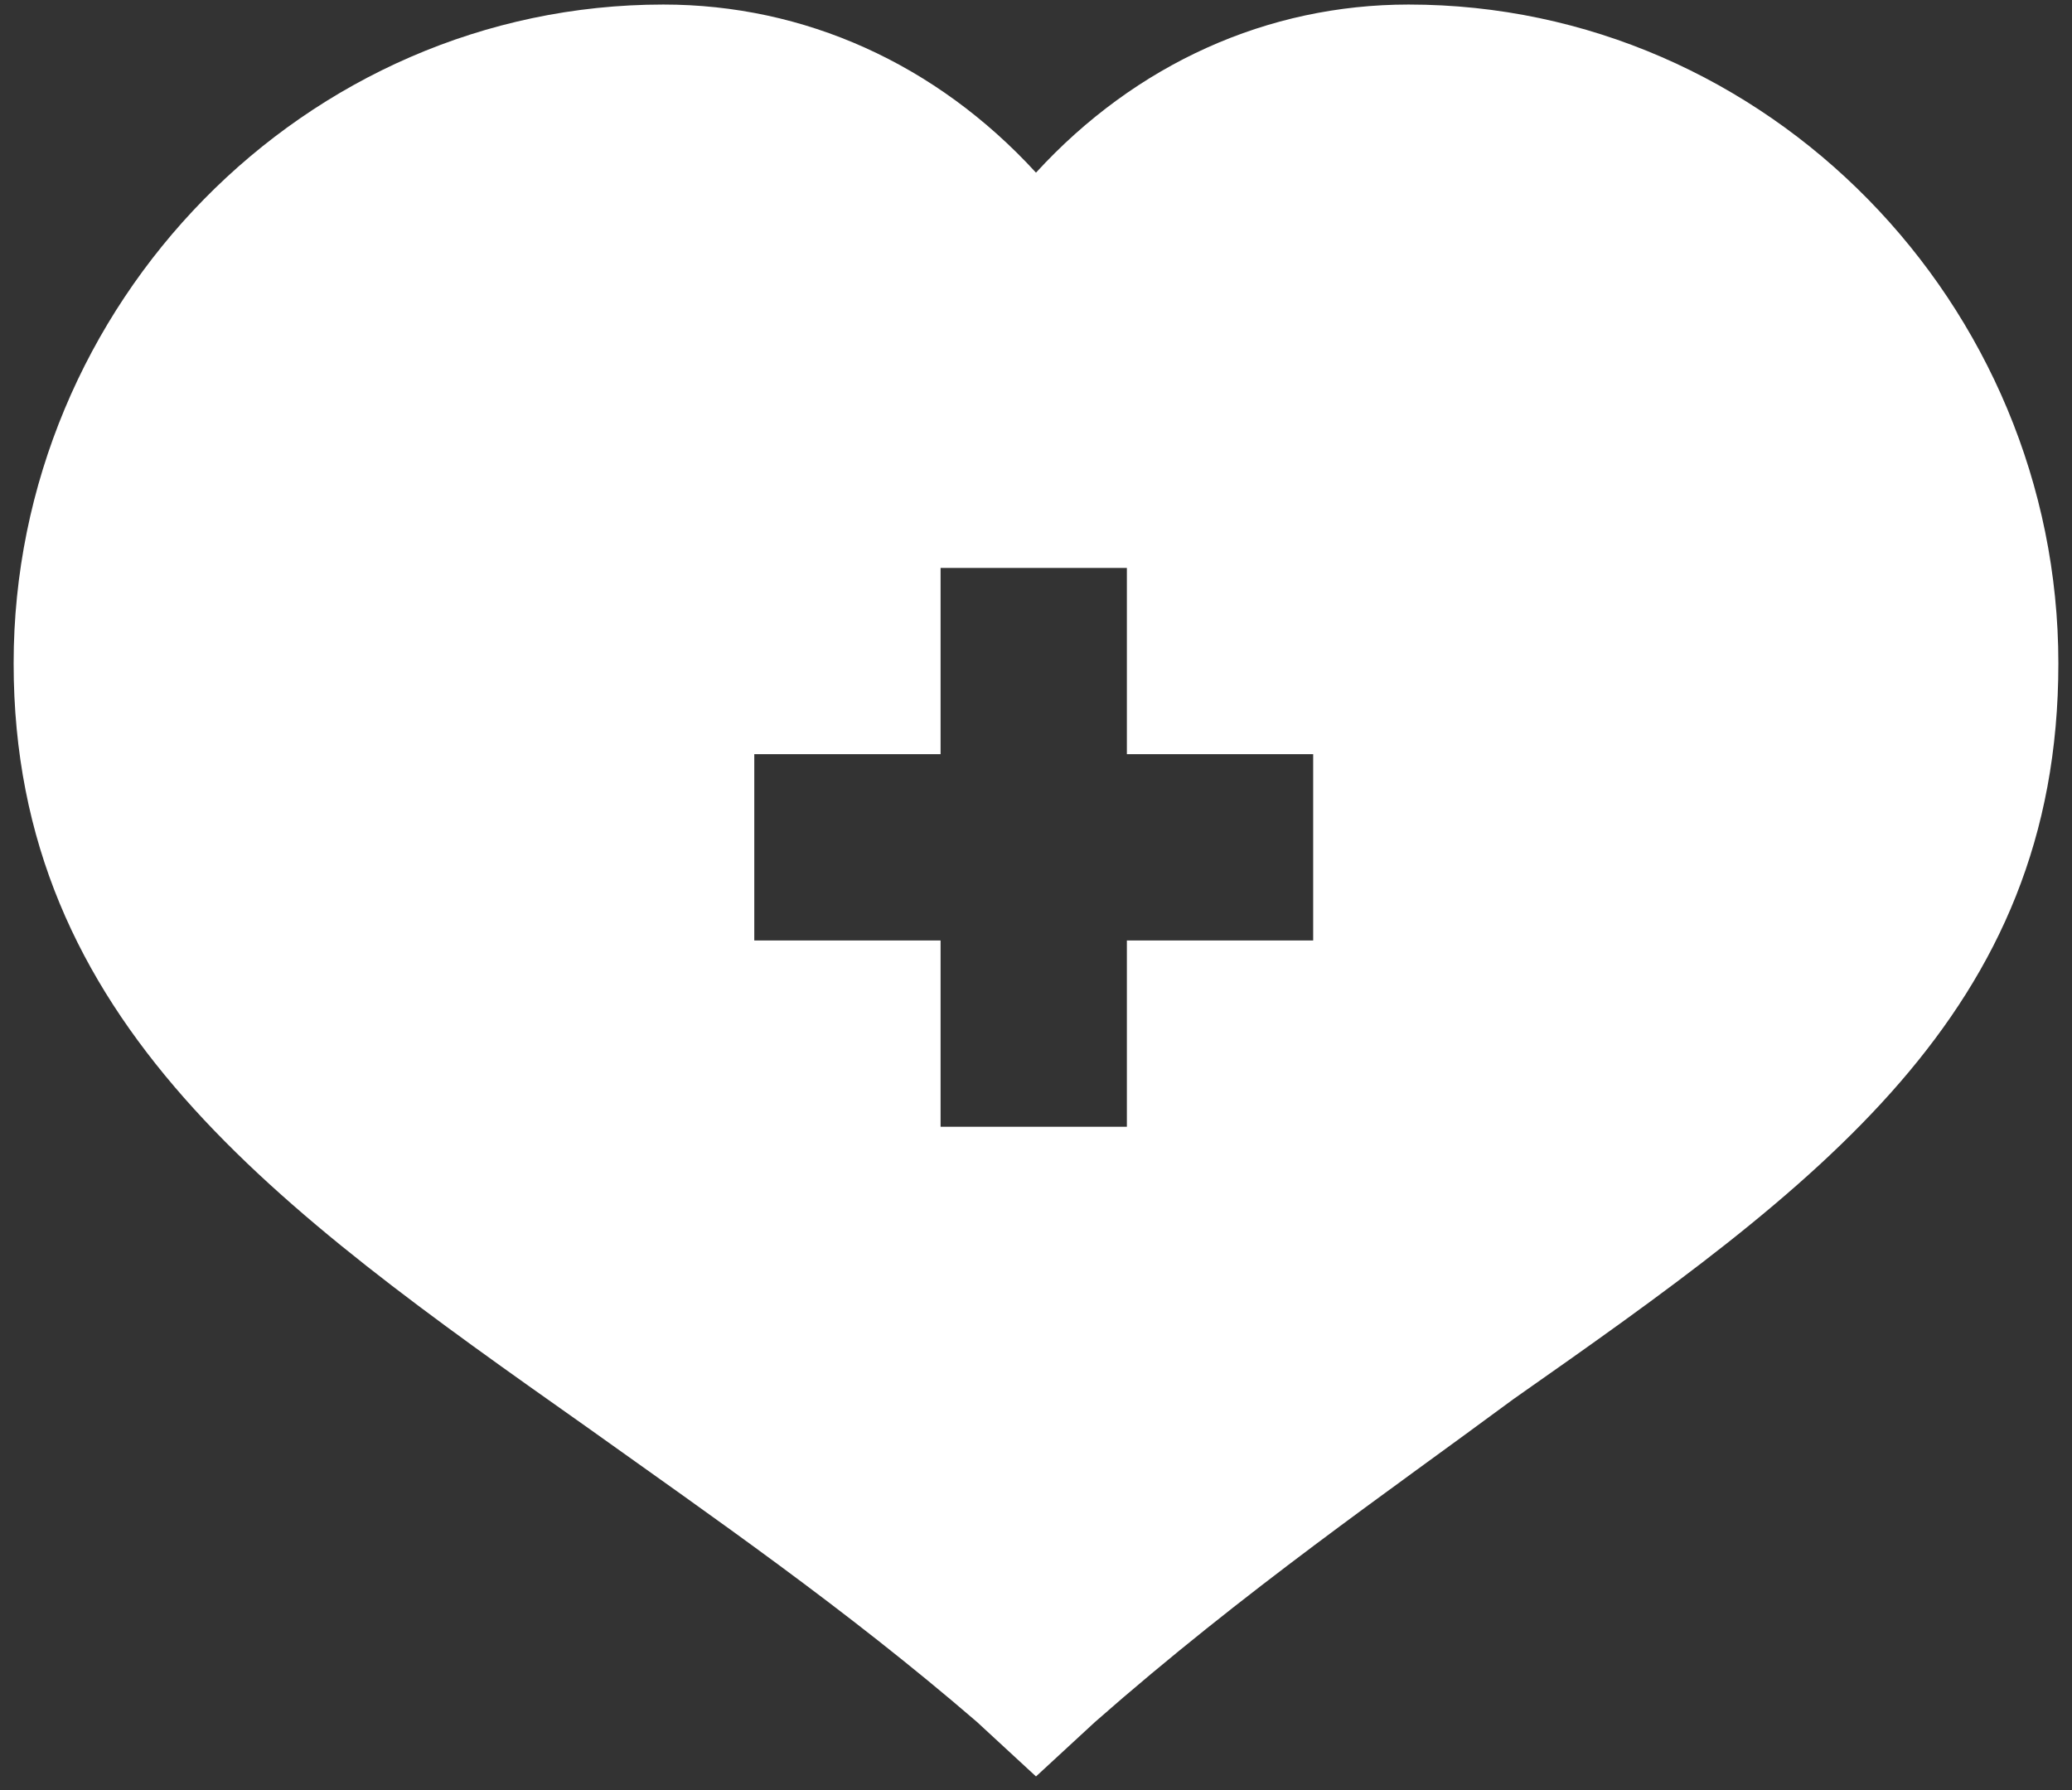 <?xml version="1.0" encoding="utf-8"?>
<!-- Generator: Adobe Illustrator 25.0.1, SVG Export Plug-In . SVG Version: 6.00 Build 0)  -->
<svg version="1.1" id="Layer_1" xmlns="http://www.w3.org/2000/svg" xmlns:xlink="http://www.w3.org/1999/xlink" x="0px" y="0px"
	 viewBox="0 0 45.6 39.4" style="enable-background:new 0 0 45.6 39.4;" xml:space="preserve">
<rect x="0" y="0" width="45.6" height="39.4" fill="#333333" stroke="none"/>
<style type="text/css">
	.st0{fill-rule:evenodd;clip-rule:evenodd;fill:#FFFFFF;}
</style>
<path class="st0" d="M28.9,20.7h-4.1v4.1h-4.1v-4.1h-4.1v-4.1h4.1v-4.1h4.1v4.1h4.1V20.7z M45.3,14.6c0-7.9-6.4-14.5-14.3-14.5
	c-3.1,0-6,1.3-8.2,3.7c-2.2-2.4-5.1-3.7-8.2-3.7C6.7,0.1,0.3,6.7,0.3,14.6c0,7.9,5.8,12,12.6,16.8c2.8,2,5.7,4,8.6,6.5l1.3,1.2
	l1.3-1.2c3.3-2.9,6.5-5.1,9.2-7.1C40,26.1,45.3,22.3,45.3,14.6z"/>
</svg>

